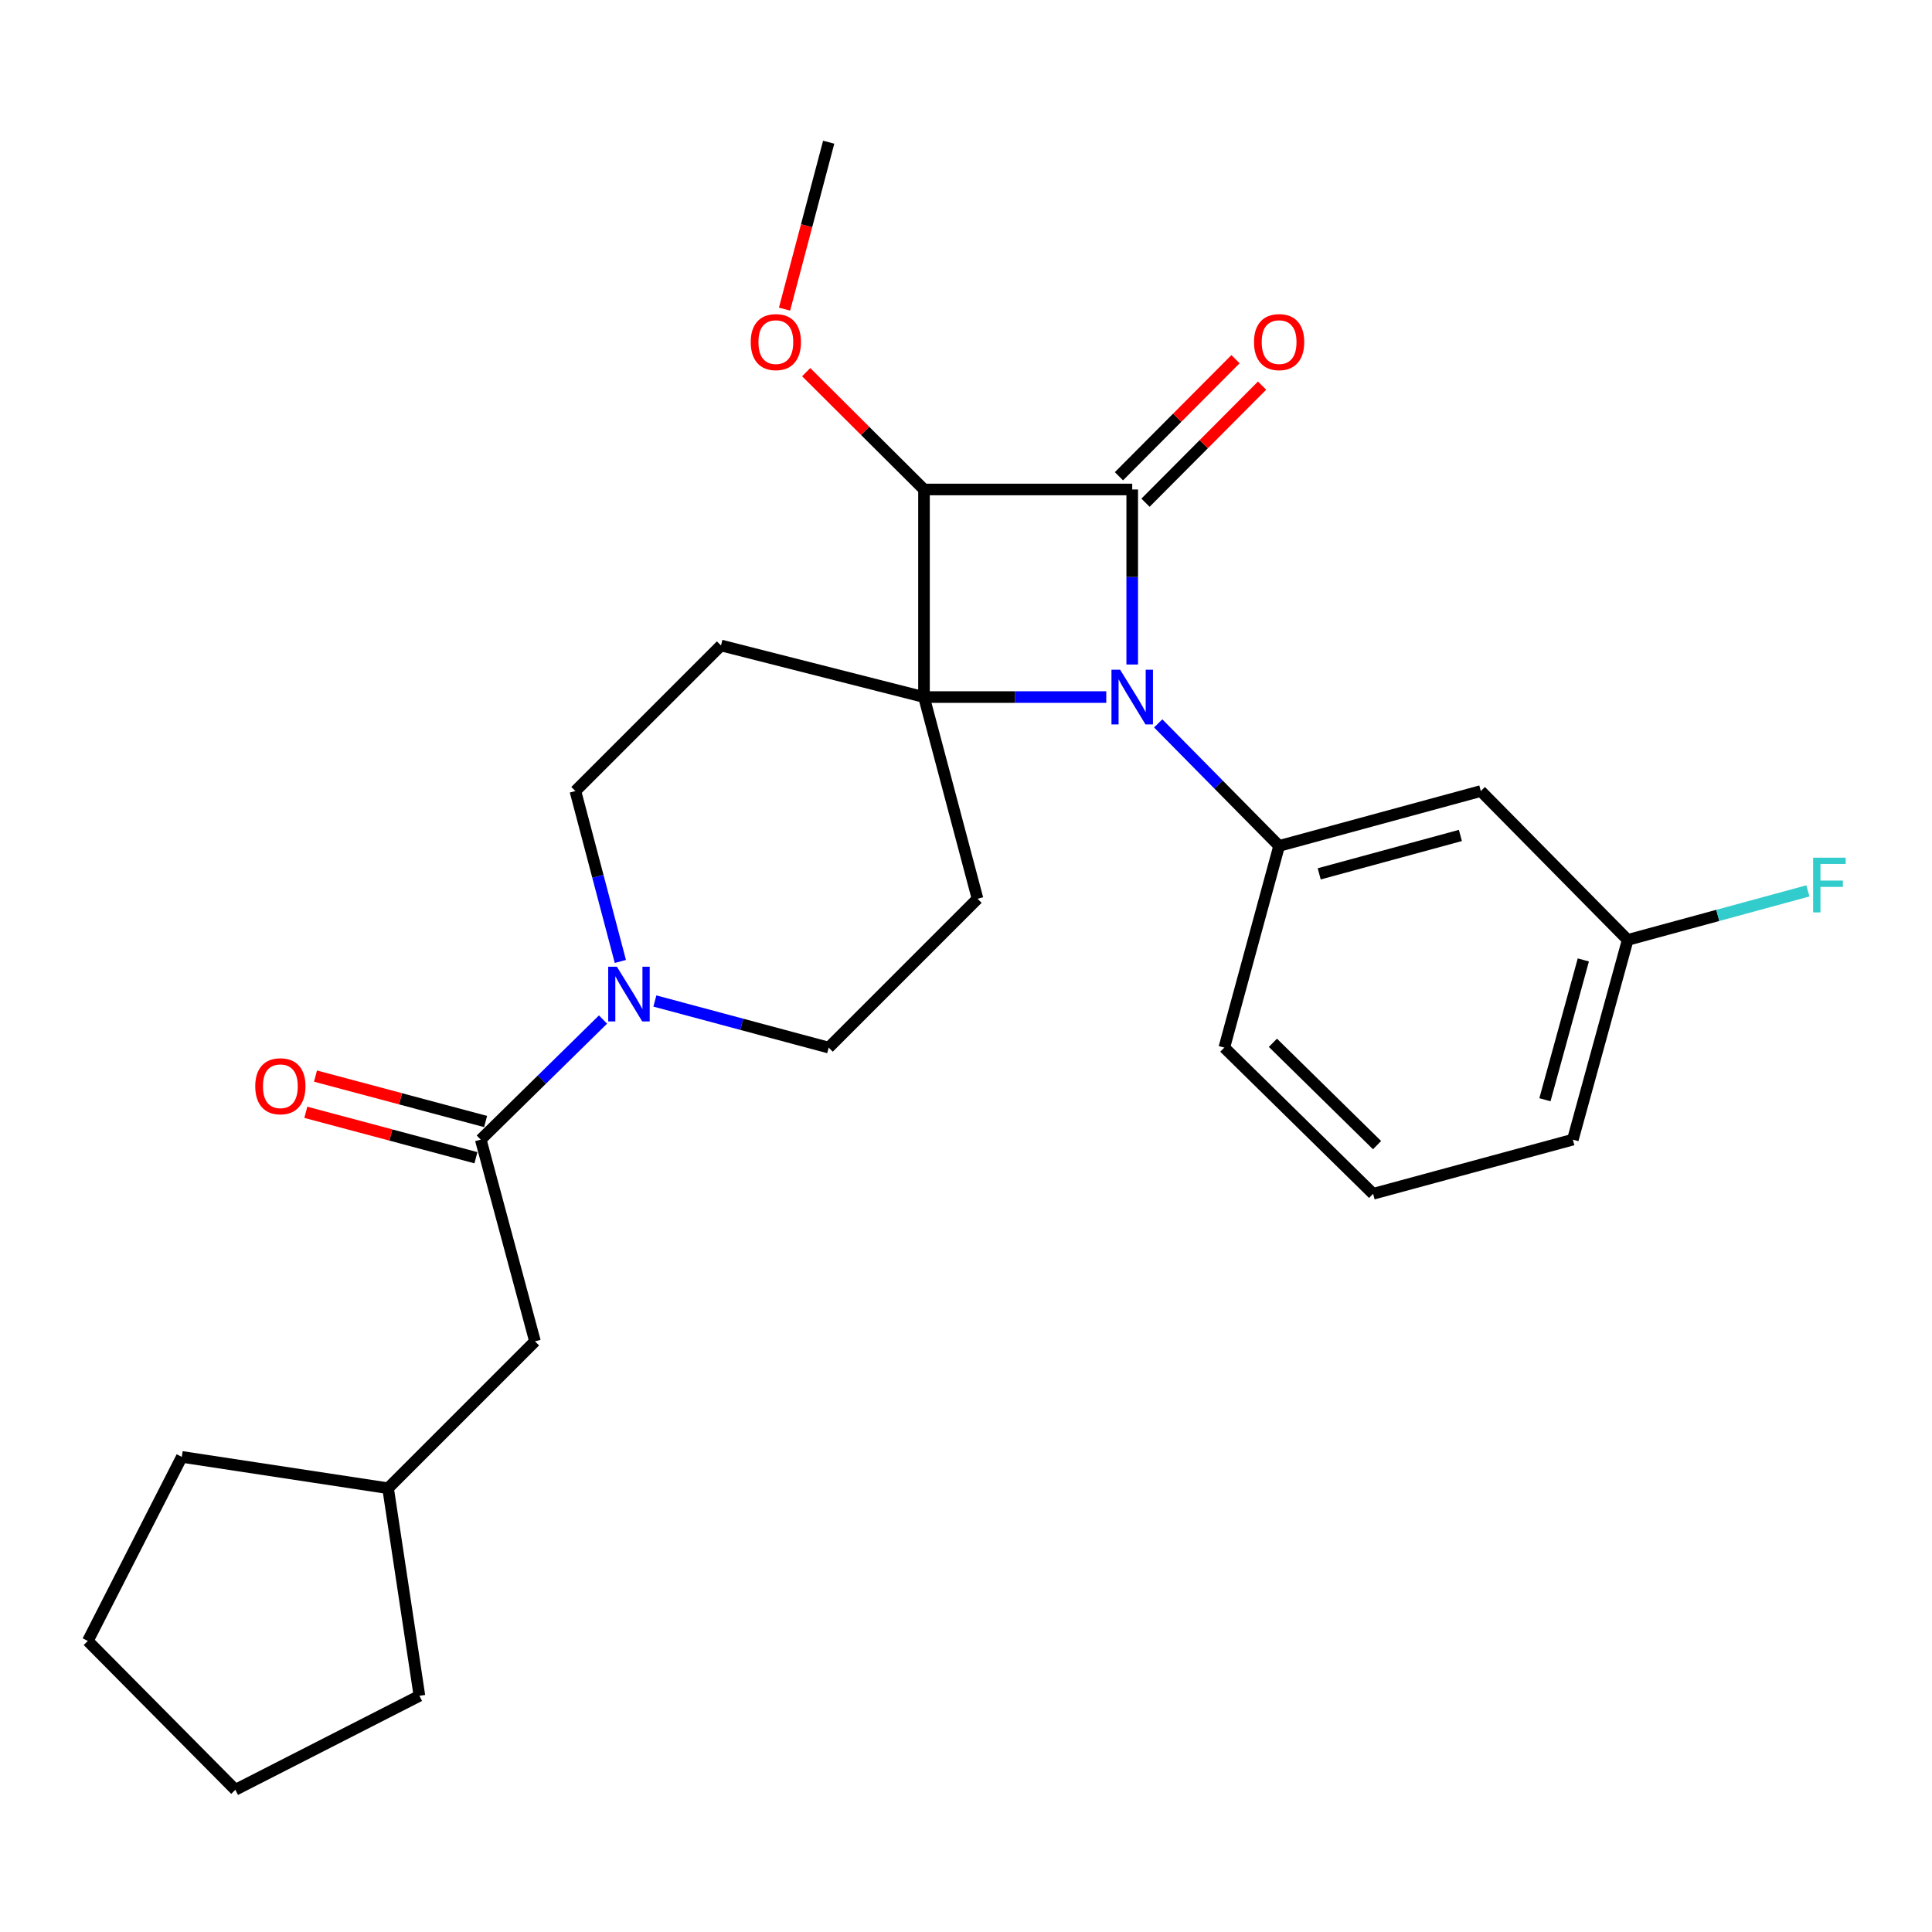 <?xml version='1.0' encoding='iso-8859-1'?>
<svg version='1.1' baseProfile='full'
              xmlns='http://www.w3.org/2000/svg'
                      xmlns:rdkit='http://www.rdkit.org/xml'
                      xmlns:xlink='http://www.w3.org/1999/xlink'
                  xml:space='preserve'
width='1000px' height='1000px' viewBox='0 0 1000 1000'>
<!-- END OF HEADER -->
<rect style='opacity:1.0;fill:#FFFFFF;stroke:none' width='1000' height='1000' x='0' y='0'> </rect>
<path class='bond-0' d='M 478.257,360.799 L 525.428,360.799' style='fill:none;fill-rule:evenodd;stroke:#000000;stroke-width:6px;stroke-linecap:butt;stroke-linejoin:miter;stroke-opacity:1' />
<path class='bond-0' d='M 525.428,360.799 L 572.6,360.799' style='fill:none;fill-rule:evenodd;stroke:#0000FF;stroke-width:6px;stroke-linecap:butt;stroke-linejoin:miter;stroke-opacity:1' />
<path class='bond-2' d='M 478.257,360.799 L 478.257,253.356' style='fill:none;fill-rule:evenodd;stroke:#000000;stroke-width:6px;stroke-linecap:butt;stroke-linejoin:miter;stroke-opacity:1' />
<path class='bond-6' d='M 478.257,360.799 L 505.972,465.192' style='fill:none;fill-rule:evenodd;stroke:#000000;stroke-width:6px;stroke-linecap:butt;stroke-linejoin:miter;stroke-opacity:1' />
<path class='bond-7' d='M 478.257,360.799 L 373.185,334.097' style='fill:none;fill-rule:evenodd;stroke:#000000;stroke-width:6px;stroke-linecap:butt;stroke-linejoin:miter;stroke-opacity:1' />
<path class='bond-3' d='M 599.48,374.424 L 630.773,406.134' style='fill:none;fill-rule:evenodd;stroke:#0000FF;stroke-width:6px;stroke-linecap:butt;stroke-linejoin:miter;stroke-opacity:1' />
<path class='bond-3' d='M 630.773,406.134 L 662.065,437.843' style='fill:none;fill-rule:evenodd;stroke:#000000;stroke-width:6px;stroke-linecap:butt;stroke-linejoin:miter;stroke-opacity:1' />
<path class='bond-27' d='M 586.034,343.953 L 586.034,298.654' style='fill:none;fill-rule:evenodd;stroke:#0000FF;stroke-width:6px;stroke-linecap:butt;stroke-linejoin:miter;stroke-opacity:1' />
<path class='bond-27' d='M 586.034,298.654 L 586.034,253.356' style='fill:none;fill-rule:evenodd;stroke:#000000;stroke-width:6px;stroke-linecap:butt;stroke-linejoin:miter;stroke-opacity:1' />
<path class='bond-1' d='M 586.034,253.356 L 478.257,253.356' style='fill:none;fill-rule:evenodd;stroke:#000000;stroke-width:6px;stroke-linecap:butt;stroke-linejoin:miter;stroke-opacity:1' />
<path class='bond-9' d='M 592.91,260.201 L 623.078,229.9' style='fill:none;fill-rule:evenodd;stroke:#000000;stroke-width:6px;stroke-linecap:butt;stroke-linejoin:miter;stroke-opacity:1' />
<path class='bond-9' d='M 623.078,229.9 L 653.246,199.599' style='fill:none;fill-rule:evenodd;stroke:#FF0000;stroke-width:6px;stroke-linecap:butt;stroke-linejoin:miter;stroke-opacity:1' />
<path class='bond-9' d='M 579.159,246.511 L 609.327,216.21' style='fill:none;fill-rule:evenodd;stroke:#000000;stroke-width:6px;stroke-linecap:butt;stroke-linejoin:miter;stroke-opacity:1' />
<path class='bond-9' d='M 609.327,216.21 L 639.496,185.909' style='fill:none;fill-rule:evenodd;stroke:#FF0000;stroke-width:6px;stroke-linecap:butt;stroke-linejoin:miter;stroke-opacity:1' />
<path class='bond-14' d='M 478.257,253.356 L 447.771,222.994' style='fill:none;fill-rule:evenodd;stroke:#000000;stroke-width:6px;stroke-linecap:butt;stroke-linejoin:miter;stroke-opacity:1' />
<path class='bond-14' d='M 447.771,222.994 L 417.285,192.632' style='fill:none;fill-rule:evenodd;stroke:#FF0000;stroke-width:6px;stroke-linecap:butt;stroke-linejoin:miter;stroke-opacity:1' />
<path class='bond-8' d='M 662.065,437.843 L 766.468,409.449' style='fill:none;fill-rule:evenodd;stroke:#000000;stroke-width:6px;stroke-linecap:butt;stroke-linejoin:miter;stroke-opacity:1' />
<path class='bond-8' d='M 682.818,452.308 L 755.9,432.432' style='fill:none;fill-rule:evenodd;stroke:#000000;stroke-width:6px;stroke-linecap:butt;stroke-linejoin:miter;stroke-opacity:1' />
<path class='bond-16' d='M 662.065,437.843 L 633.703,542.236' style='fill:none;fill-rule:evenodd;stroke:#000000;stroke-width:6px;stroke-linecap:butt;stroke-linejoin:miter;stroke-opacity:1' />
<path class='bond-4' d='M 321.095,497.644 L 309.459,453.546' style='fill:none;fill-rule:evenodd;stroke:#0000FF;stroke-width:6px;stroke-linecap:butt;stroke-linejoin:miter;stroke-opacity:1' />
<path class='bond-4' d='M 309.459,453.546 L 297.823,409.449' style='fill:none;fill-rule:evenodd;stroke:#000000;stroke-width:6px;stroke-linecap:butt;stroke-linejoin:miter;stroke-opacity:1' />
<path class='bond-5' d='M 312.121,527.711 L 280.48,558.791' style='fill:none;fill-rule:evenodd;stroke:#0000FF;stroke-width:6px;stroke-linecap:butt;stroke-linejoin:miter;stroke-opacity:1' />
<path class='bond-5' d='M 280.48,558.791 L 248.839,589.872' style='fill:none;fill-rule:evenodd;stroke:#000000;stroke-width:6px;stroke-linecap:butt;stroke-linejoin:miter;stroke-opacity:1' />
<path class='bond-26' d='M 338.964,518.117 L 383.946,530.176' style='fill:none;fill-rule:evenodd;stroke:#0000FF;stroke-width:6px;stroke-linecap:butt;stroke-linejoin:miter;stroke-opacity:1' />
<path class='bond-26' d='M 383.946,530.176 L 428.928,542.236' style='fill:none;fill-rule:evenodd;stroke:#000000;stroke-width:6px;stroke-linecap:butt;stroke-linejoin:miter;stroke-opacity:1' />
<path class='bond-12' d='M 248.839,589.872 L 276.899,694.275' style='fill:none;fill-rule:evenodd;stroke:#000000;stroke-width:6px;stroke-linecap:butt;stroke-linejoin:miter;stroke-opacity:1' />
<path class='bond-13' d='M 251.343,580.499 L 207.323,568.737' style='fill:none;fill-rule:evenodd;stroke:#000000;stroke-width:6px;stroke-linecap:butt;stroke-linejoin:miter;stroke-opacity:1' />
<path class='bond-13' d='M 207.323,568.737 L 163.303,556.975' style='fill:none;fill-rule:evenodd;stroke:#FF0000;stroke-width:6px;stroke-linecap:butt;stroke-linejoin:miter;stroke-opacity:1' />
<path class='bond-13' d='M 246.334,599.245 L 202.314,587.483' style='fill:none;fill-rule:evenodd;stroke:#000000;stroke-width:6px;stroke-linecap:butt;stroke-linejoin:miter;stroke-opacity:1' />
<path class='bond-13' d='M 202.314,587.483 L 158.294,575.721' style='fill:none;fill-rule:evenodd;stroke:#FF0000;stroke-width:6px;stroke-linecap:butt;stroke-linejoin:miter;stroke-opacity:1' />
<path class='bond-11' d='M 505.972,465.192 L 428.928,542.236' style='fill:none;fill-rule:evenodd;stroke:#000000;stroke-width:6px;stroke-linecap:butt;stroke-linejoin:miter;stroke-opacity:1' />
<path class='bond-10' d='M 373.185,334.097 L 297.823,409.449' style='fill:none;fill-rule:evenodd;stroke:#000000;stroke-width:6px;stroke-linecap:butt;stroke-linejoin:miter;stroke-opacity:1' />
<path class='bond-15' d='M 766.468,409.449 L 842.499,486.493' style='fill:none;fill-rule:evenodd;stroke:#000000;stroke-width:6px;stroke-linecap:butt;stroke-linejoin:miter;stroke-opacity:1' />
<path class='bond-18' d='M 276.899,694.275 L 200.868,770.306' style='fill:none;fill-rule:evenodd;stroke:#000000;stroke-width:6px;stroke-linecap:butt;stroke-linejoin:miter;stroke-opacity:1' />
<path class='bond-21' d='M 406.075,159.997 L 417.501,116.799' style='fill:none;fill-rule:evenodd;stroke:#FF0000;stroke-width:6px;stroke-linecap:butt;stroke-linejoin:miter;stroke-opacity:1' />
<path class='bond-21' d='M 417.501,116.799 L 428.928,73.601' style='fill:none;fill-rule:evenodd;stroke:#000000;stroke-width:6px;stroke-linecap:butt;stroke-linejoin:miter;stroke-opacity:1' />
<path class='bond-17' d='M 842.499,486.493 L 889.133,473.809' style='fill:none;fill-rule:evenodd;stroke:#000000;stroke-width:6px;stroke-linecap:butt;stroke-linejoin:miter;stroke-opacity:1' />
<path class='bond-17' d='M 889.133,473.809 L 935.767,461.124' style='fill:none;fill-rule:evenodd;stroke:#33CCCC;stroke-width:6px;stroke-linecap:butt;stroke-linejoin:miter;stroke-opacity:1' />
<path class='bond-28' d='M 842.499,486.493 L 814.105,589.872' style='fill:none;fill-rule:evenodd;stroke:#000000;stroke-width:6px;stroke-linecap:butt;stroke-linejoin:miter;stroke-opacity:1' />
<path class='bond-28' d='M 819.529,496.861 L 799.653,569.226' style='fill:none;fill-rule:evenodd;stroke:#000000;stroke-width:6px;stroke-linecap:butt;stroke-linejoin:miter;stroke-opacity:1' />
<path class='bond-19' d='M 633.703,542.236 L 710.715,617.911' style='fill:none;fill-rule:evenodd;stroke:#000000;stroke-width:6px;stroke-linecap:butt;stroke-linejoin:miter;stroke-opacity:1' />
<path class='bond-19' d='M 658.855,539.747 L 712.763,592.719' style='fill:none;fill-rule:evenodd;stroke:#000000;stroke-width:6px;stroke-linecap:butt;stroke-linejoin:miter;stroke-opacity:1' />
<path class='bond-22' d='M 200.868,770.306 L 94.104,754.082' style='fill:none;fill-rule:evenodd;stroke:#000000;stroke-width:6px;stroke-linecap:butt;stroke-linejoin:miter;stroke-opacity:1' />
<path class='bond-23' d='M 200.868,770.306 L 217.092,877.749' style='fill:none;fill-rule:evenodd;stroke:#000000;stroke-width:6px;stroke-linecap:butt;stroke-linejoin:miter;stroke-opacity:1' />
<path class='bond-20' d='M 710.715,617.911 L 814.105,589.872' style='fill:none;fill-rule:evenodd;stroke:#000000;stroke-width:6px;stroke-linecap:butt;stroke-linejoin:miter;stroke-opacity:1' />
<path class='bond-25' d='M 94.104,754.082 L 45.455,849.355' style='fill:none;fill-rule:evenodd;stroke:#000000;stroke-width:6px;stroke-linecap:butt;stroke-linejoin:miter;stroke-opacity:1' />
<path class='bond-24' d='M 217.092,877.749 L 121.819,926.399' style='fill:none;fill-rule:evenodd;stroke:#000000;stroke-width:6px;stroke-linecap:butt;stroke-linejoin:miter;stroke-opacity:1' />
<path class='bond-29' d='M 121.819,926.399 L 45.455,849.355' style='fill:none;fill-rule:evenodd;stroke:#000000;stroke-width:6px;stroke-linecap:butt;stroke-linejoin:miter;stroke-opacity:1' />
<path  class='atom-1' d='M 579.774 346.639
L 589.054 361.639
Q 589.974 363.119, 591.454 365.799
Q 592.934 368.479, 593.014 368.639
L 593.014 346.639
L 596.774 346.639
L 596.774 374.959
L 592.894 374.959
L 582.934 358.559
Q 581.774 356.639, 580.534 354.439
Q 579.334 352.239, 578.974 351.559
L 578.974 374.959
L 575.294 374.959
L 575.294 346.639
L 579.774 346.639
' fill='#0000FF'/>
<path  class='atom-5' d='M 319.289 500.361
L 328.569 515.361
Q 329.489 516.841, 330.969 519.521
Q 332.449 522.201, 332.529 522.361
L 332.529 500.361
L 336.289 500.361
L 336.289 528.681
L 332.409 528.681
L 322.449 512.281
Q 321.289 510.361, 320.049 508.161
Q 318.849 505.961, 318.489 505.281
L 318.489 528.681
L 314.809 528.681
L 314.809 500.361
L 319.289 500.361
' fill='#0000FF'/>
<path  class='atom-10' d='M 649.065 177.071
Q 649.065 170.271, 652.425 166.471
Q 655.785 162.671, 662.065 162.671
Q 668.345 162.671, 671.705 166.471
Q 675.065 170.271, 675.065 177.071
Q 675.065 183.951, 671.665 187.871
Q 668.265 191.751, 662.065 191.751
Q 655.825 191.751, 652.425 187.871
Q 649.065 183.991, 649.065 177.071
M 662.065 188.551
Q 666.385 188.551, 668.705 185.671
Q 671.065 182.751, 671.065 177.071
Q 671.065 171.511, 668.705 168.711
Q 666.385 165.871, 662.065 165.871
Q 657.745 165.871, 655.385 168.671
Q 653.065 171.471, 653.065 177.071
Q 653.065 182.791, 655.385 185.671
Q 657.745 188.551, 662.065 188.551
' fill='#FF0000'/>
<path  class='atom-14' d='M 132.115 562.237
Q 132.115 555.437, 135.475 551.637
Q 138.835 547.837, 145.115 547.837
Q 151.395 547.837, 154.755 551.637
Q 158.115 555.437, 158.115 562.237
Q 158.115 569.117, 154.715 573.037
Q 151.315 576.917, 145.115 576.917
Q 138.875 576.917, 135.475 573.037
Q 132.115 569.157, 132.115 562.237
M 145.115 573.717
Q 149.435 573.717, 151.755 570.837
Q 154.115 567.917, 154.115 562.237
Q 154.115 556.677, 151.755 553.877
Q 149.435 551.037, 145.115 551.037
Q 140.795 551.037, 138.435 553.837
Q 136.115 556.637, 136.115 562.237
Q 136.115 567.957, 138.435 570.837
Q 140.795 573.717, 145.115 573.717
' fill='#FF0000'/>
<path  class='atom-15' d='M 388.579 177.071
Q 388.579 170.271, 391.939 166.471
Q 395.299 162.671, 401.579 162.671
Q 407.859 162.671, 411.219 166.471
Q 414.579 170.271, 414.579 177.071
Q 414.579 183.951, 411.179 187.871
Q 407.779 191.751, 401.579 191.751
Q 395.339 191.751, 391.939 187.871
Q 388.579 183.991, 388.579 177.071
M 401.579 188.551
Q 405.899 188.551, 408.219 185.671
Q 410.579 182.751, 410.579 177.071
Q 410.579 171.511, 408.219 168.711
Q 405.899 165.871, 401.579 165.871
Q 397.259 165.871, 394.899 168.671
Q 392.579 171.471, 392.579 177.071
Q 392.579 182.791, 394.899 185.671
Q 397.259 188.551, 401.579 188.551
' fill='#FF0000'/>
<path  class='atom-18' d='M 938.471 443.939
L 955.311 443.939
L 955.311 447.179
L 942.271 447.179
L 942.271 455.779
L 953.871 455.779
L 953.871 459.059
L 942.271 459.059
L 942.271 472.259
L 938.471 472.259
L 938.471 443.939
' fill='#33CCCC'/>
</svg>
